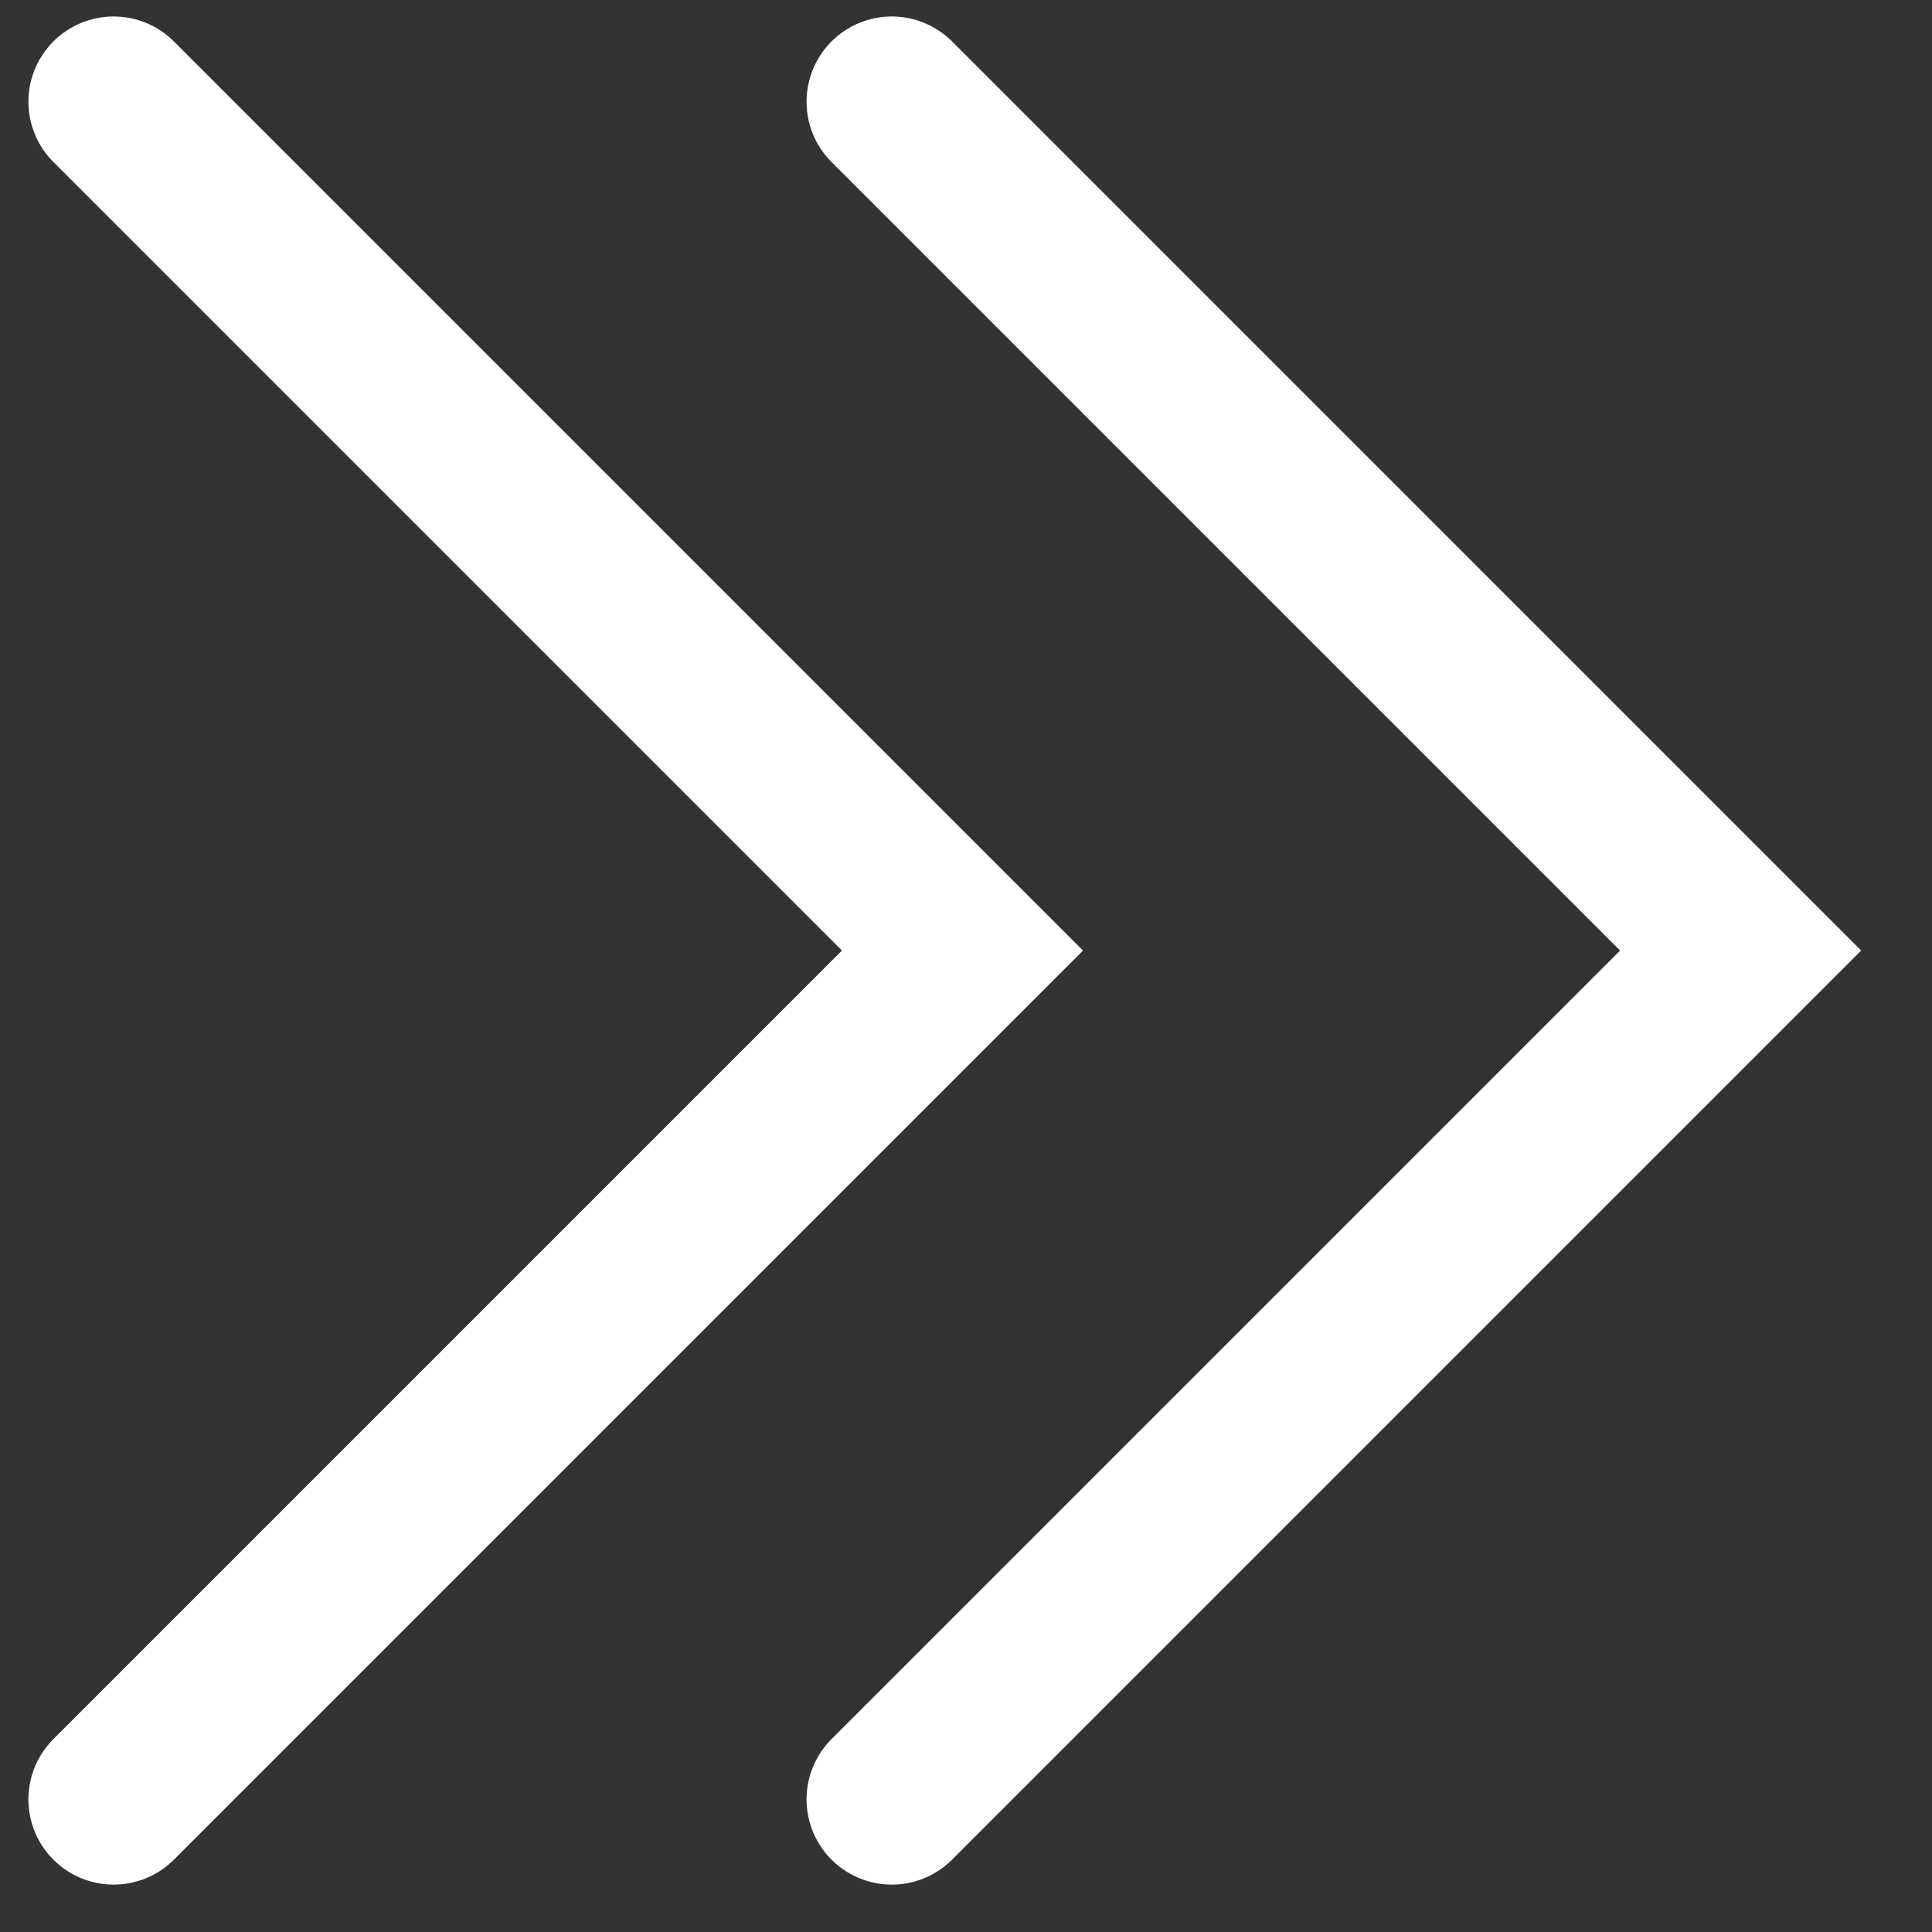 <svg width="17" height="17" viewBox="0 0 17 17" fill="none" xmlns="http://www.w3.org/2000/svg">
<rect x="0" y="0" width="17" height="17" fill="#333333" stroke="none"/>
<path d="M1 0.895L8.469 8.364L1 15.833" stroke="white" stroke-width="1.5" stroke-linecap="round"/>
<path d="M7.847 0.895L15.316 8.364L7.847 15.833" stroke="white" stroke-width="1.5" stroke-linecap="round"/>
</svg>
